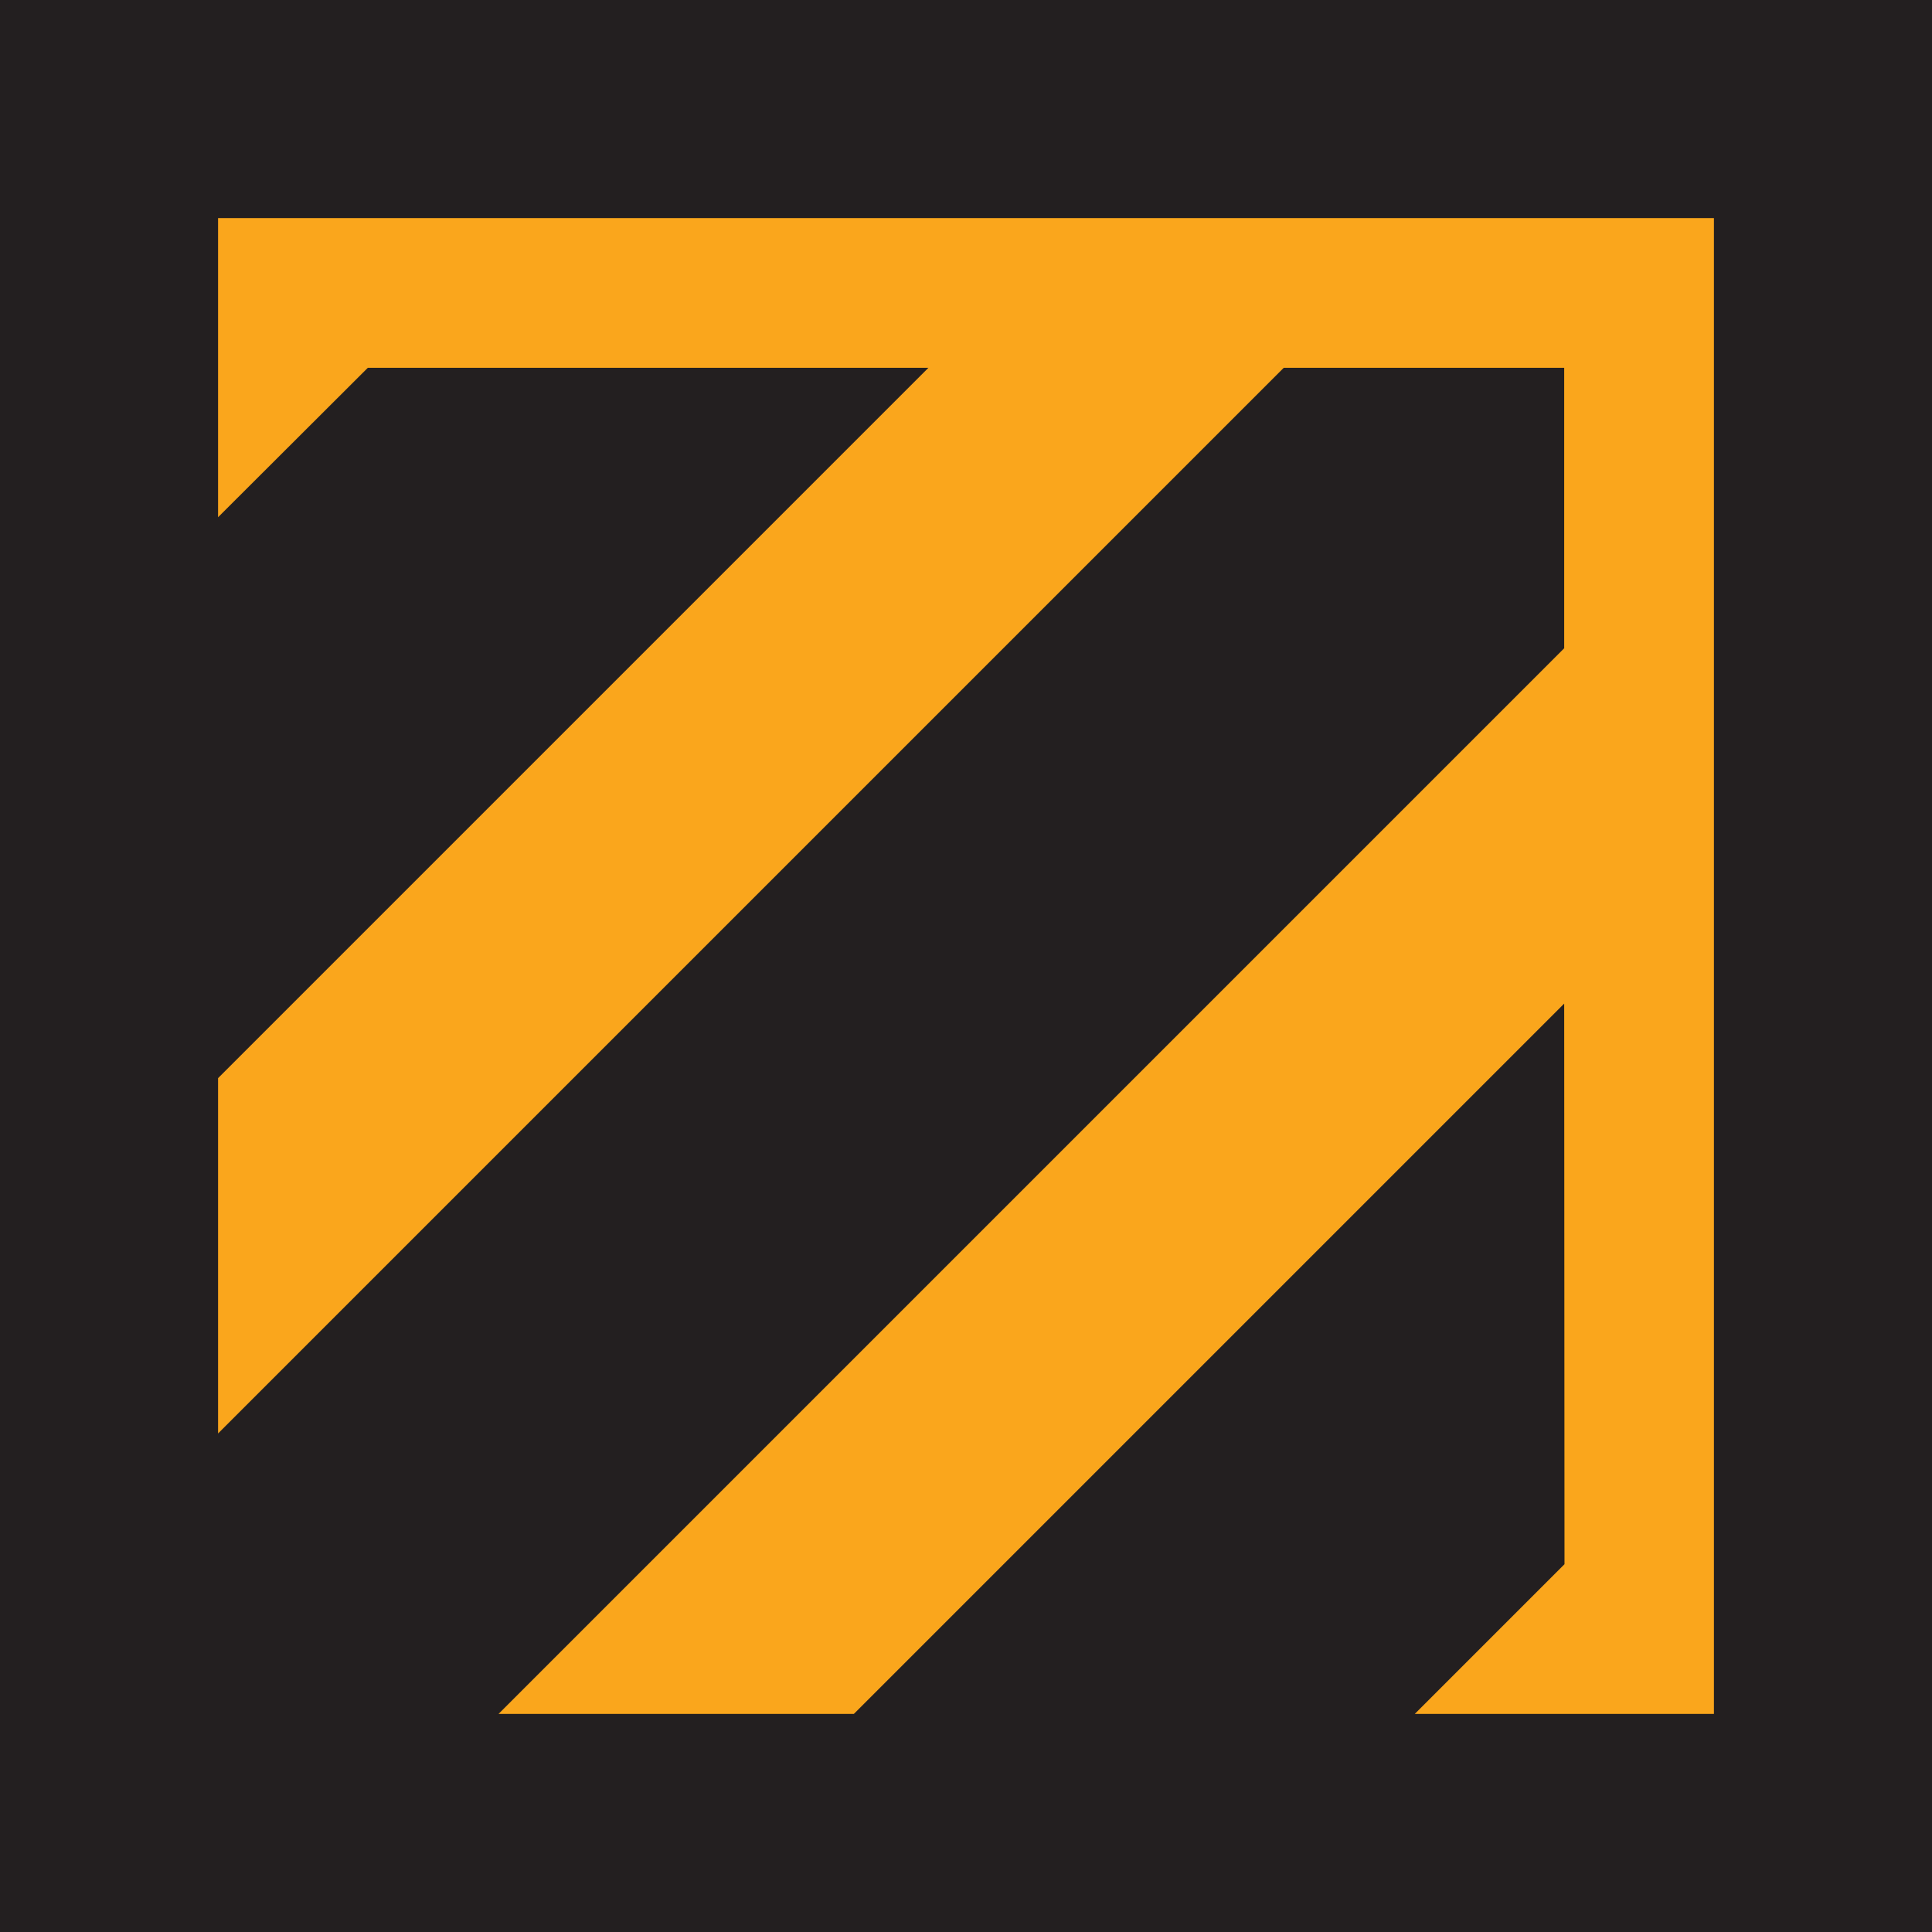 <?xml version="1.0" encoding="UTF-8"?>
<svg data-bbox="0 0 61.93 61.93" viewBox="0 0 61.93 61.93" xmlns="http://www.w3.org/2000/svg" data-type="color">
    <g>
        <path fill="#231f20" d="M61.93 0v61.93H0V0h61.93z" data-color="1"/>
        <path fill="#faa61c" fill-rule="evenodd" d="M6.99 6.99h47.95v47.95h-9.59l4.8-4.8-.01-17.97-22.77 22.77H15.98l34.16-34.16v-8.99h-8.99L6.99 45.95V34.56l22.77-22.77H11.79l-4.8 4.79V6.99z" data-color="2"/>
    </g>
</svg>
